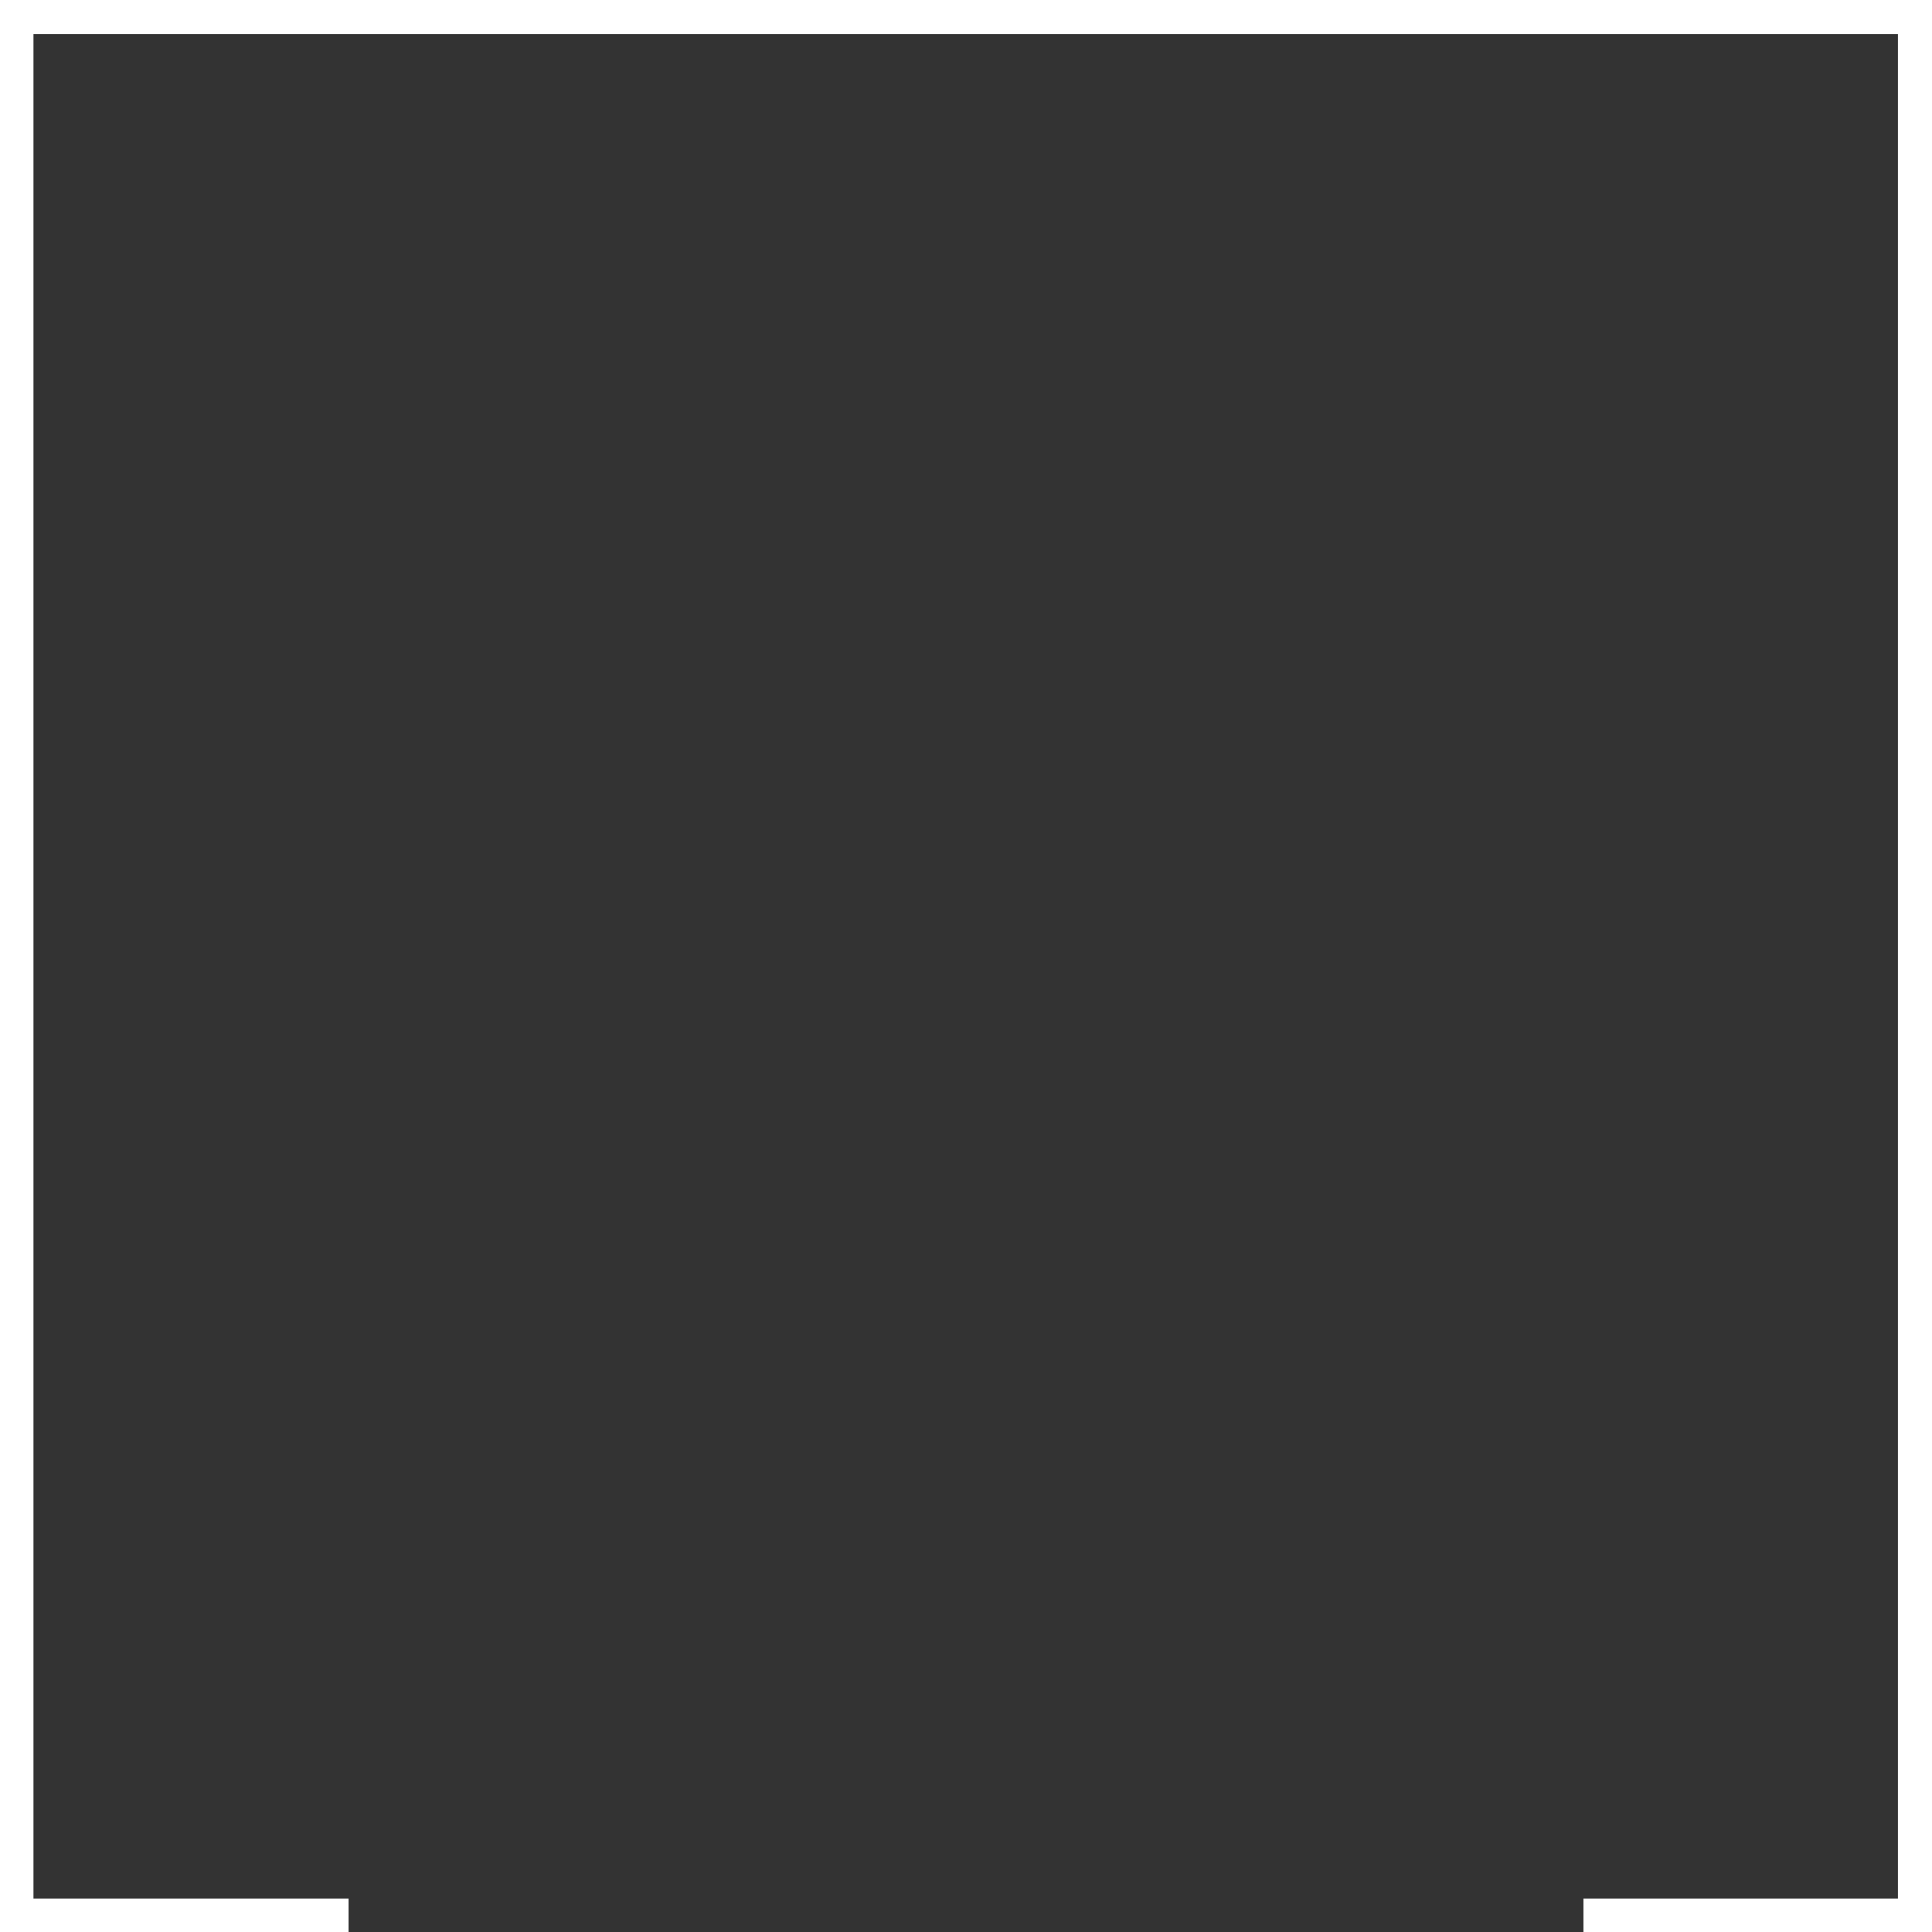 <?xml version="1.0" encoding="UTF-8" standalone="no"?><svg xmlns="http://www.w3.org/2000/svg" xmlns:xlink="http://www.w3.org/1999/xlink" clip-rule="evenodd" fill="#000000" fill-rule="evenodd" height="18818" image-rendering="optimizeQuality" preserveAspectRatio="xMidYMid meet" shape-rendering="geometricPrecision" text-rendering="geometricPrecision" version="1" viewBox="1091.0 5441.0 18818.0 18818.0" width="18818" zoomAndPan="magnify"><rect x="1091.0" y="5441.0" width="18818.0" height="18818.0" fill="#333333" stroke="none"/><g id="change1_1"><path d="M1091 5441L19909 5441 19909 24259 16514 24259 16514 23933 19577 23933 19577 5773 1417 5773 1417 23933 4486 23933 4486 24259 1091 24259z" fill="#ffffff"/></g></svg>